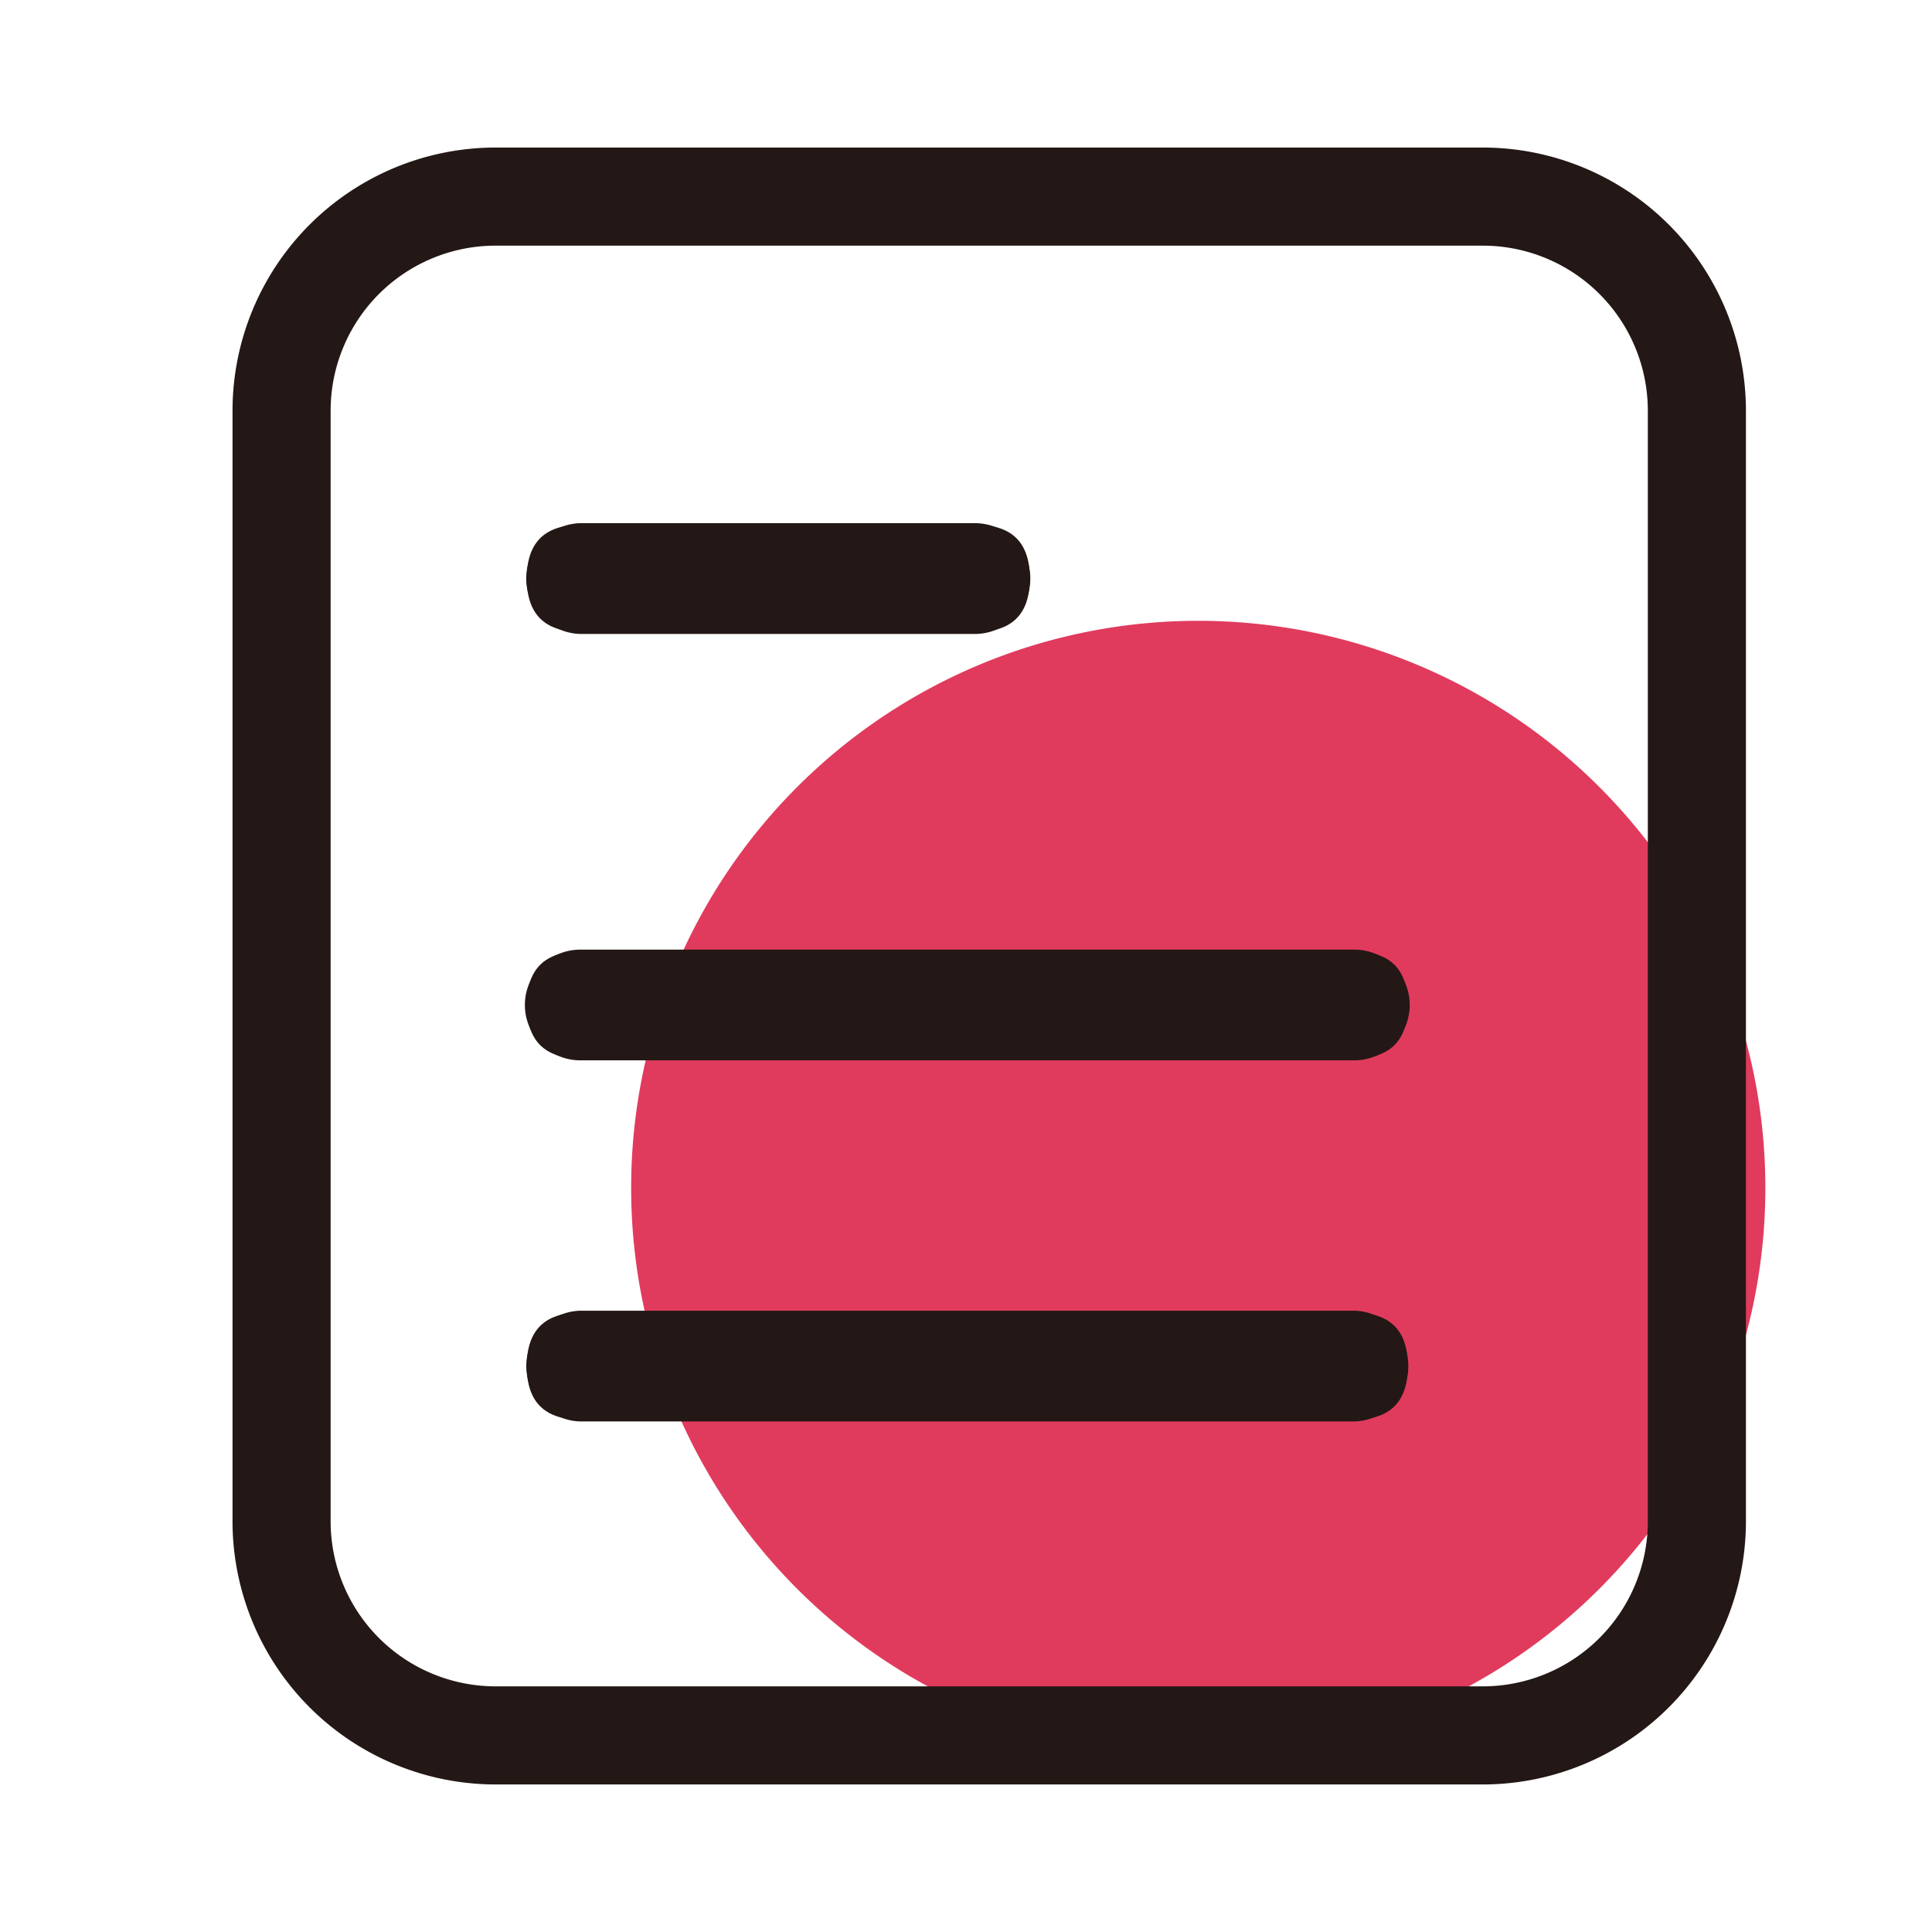 <?xml version="1.0" standalone="no"?><!DOCTYPE svg PUBLIC "-//W3C//DTD SVG 1.1//EN" "http://www.w3.org/Graphics/SVG/1.1/DTD/svg11.dtd"><svg t="1625141737574" class="icon" viewBox="0 0 1024 1024" version="1.1" xmlns="http://www.w3.org/2000/svg" p-id="3277" xmlns:xlink="http://www.w3.org/1999/xlink" width="200" height="200"><defs><style type="text/css"></style></defs><path d="M635.1 629.62m-300.58 0a300.58 300.58 0 1 0 601.16 0 300.58 300.58 0 1 0-601.16 0Z" fill="#E03B5D" p-id="3278"></path><path d="M786 945.8H262.64a139.54 139.54 0 0 1-139.4-139.38V217.58a139.54 139.54 0 0 1 139.4-139.38H786a139.54 139.54 0 0 1 139.38 139.38v588.84A139.54 139.54 0 0 1 786 945.8zM262.64 130.2a87.48 87.48 0 0 0-87.4 87.38v588.84a87.48 87.48 0 0 0 87.4 87.38H786a87.48 87.48 0 0 0 87.38-87.38V217.58A87.48 87.48 0 0 0 786 130.2z" fill="#231815" p-id="3279"></path><path d="M279.2 278.2m28.34 0l209.96 0q28.34 0 28.34 28.34l0 0.02q0 28.34-28.34 28.34l-209.96 0q-28.34 0-28.34-28.34l0-0.02q0-28.34 28.34-28.34Z" fill="#231815" p-id="3280"></path><path d="M517.5 336h-210a29.36 29.36 0 0 1 0-58.7h210a29.36 29.36 0 0 1 0 58.7z m-210-56.7a27.36 27.36 0 0 0 0 54.7h210a27.36 27.36 0 0 0 0-54.7z" fill="#231815" p-id="3281"></path><path d="M279.2 504.3m28.34 0l410.32 0q28.34 0 28.34 28.34l0 0.02q0 28.34-28.34 28.34l-410.32 0q-28.34 0-28.34-28.34l0-0.02q0-28.34 28.34-28.34Z" fill="#231815" p-id="3282"></path><path d="M717.84 562H307.54a29.34 29.34 0 0 1 0-58.68h410.3a29.34 29.34 0 0 1 0 58.68z m-410.3-56.7a27.34 27.34 0 0 0 0 54.68h410.3a27.34 27.34 0 0 0 0-54.68z" fill="#231815" p-id="3283"></path><path d="M279.2 695.72m28.34 0l410.32 0q28.34 0 28.34 28.34l0 0.02q0 28.34-28.34 28.34l-410.32 0q-28.34 0-28.34-28.34l0-0.02q0-28.34 28.34-28.34Z" fill="#231815" p-id="3284"></path><path d="M717.84 753.4H307.54a29.36 29.36 0 0 1 0-58.7h410.3a29.36 29.36 0 0 1 0 58.7z m-410.3-56.7a27.36 27.36 0 0 0 0 54.7h410.3a27.36 27.36 0 0 0 0-54.7z" fill="#231815" p-id="3285"></path></svg>